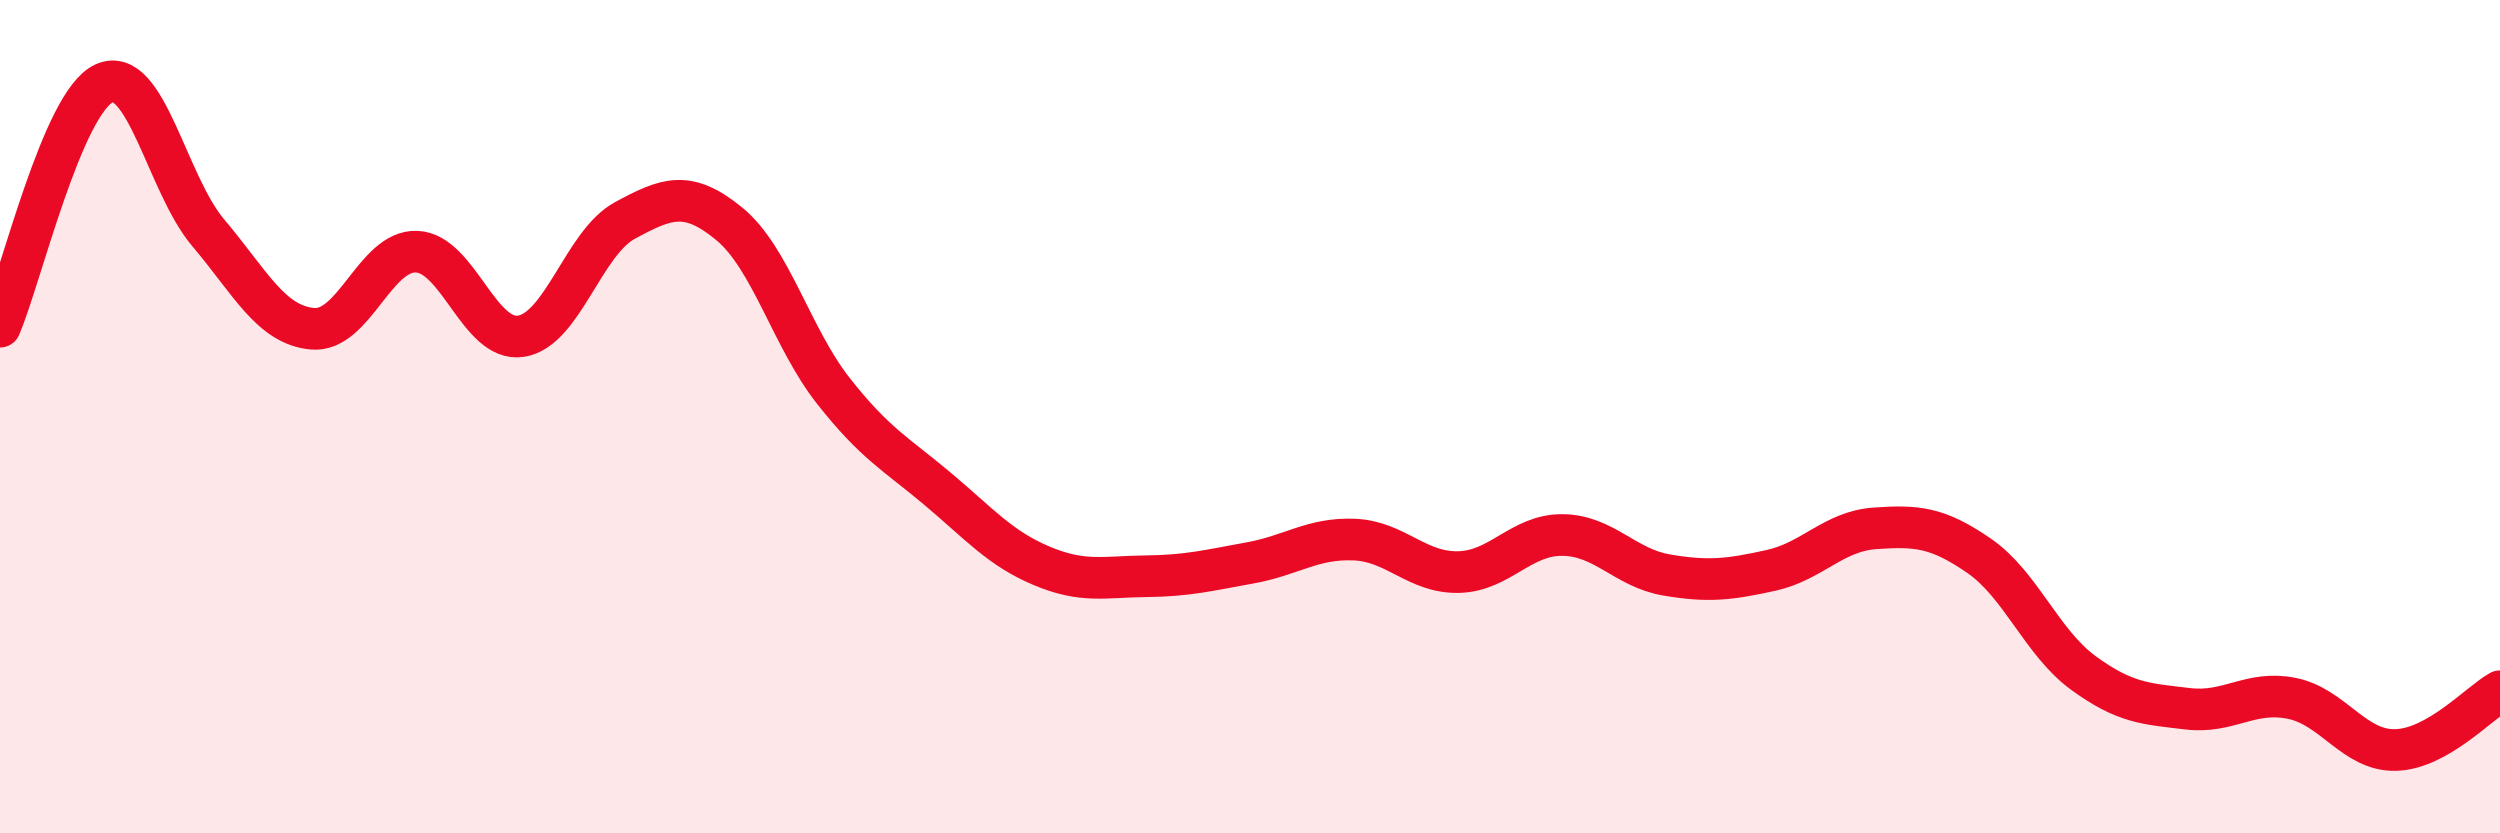 
    <svg width="60" height="20" viewBox="0 0 60 20" xmlns="http://www.w3.org/2000/svg">
      <path
        d="M 0,7.84 C 0.5,6.67 1.5,2.45 2.5,2 C 3.5,1.55 4,4.41 5,5.59 C 6,6.77 6.5,7.8 7.5,7.89 C 8.5,7.98 9,6 10,6.04 C 11,6.08 11.5,8.22 12.5,8.07 C 13.5,7.92 14,5.83 15,5.29 C 16,4.75 16.5,4.55 17.5,5.37 C 18.5,6.19 19,8.11 20,9.38 C 21,10.65 21.5,10.89 22.5,11.73 C 23.5,12.57 24,13.16 25,13.58 C 26,14 26.5,13.84 27.5,13.83 C 28.5,13.82 29,13.69 30,13.51 C 31,13.33 31.5,12.91 32.5,12.95 C 33.5,12.99 34,13.75 35,13.73 C 36,13.71 36.5,12.83 37.5,12.84 C 38.5,12.85 39,13.63 40,13.8 C 41,13.97 41.5,13.91 42.5,13.69 C 43.5,13.47 44,12.75 45,12.68 C 46,12.61 46.5,12.65 47.5,13.34 C 48.5,14.03 49,15.42 50,16.15 C 51,16.88 51.5,16.89 52.5,17.01 C 53.5,17.13 54,16.56 55,16.76 C 56,16.96 56.5,18.03 57.5,18 C 58.5,17.97 59.5,16.87 60,16.59L60 20L0 20Z"
        fill="#EB0A25"
        opacity="0.1"
        stroke-linecap="round"
        stroke-linejoin="round"
      />
      <path
        d="M 0,7.84 C 0.5,6.67 1.5,2.45 2.5,2 C 3.5,1.55 4,4.41 5,5.59 C 6,6.77 6.5,7.8 7.5,7.89 C 8.5,7.98 9,6 10,6.04 C 11,6.08 11.5,8.22 12.5,8.07 C 13.5,7.92 14,5.83 15,5.29 C 16,4.75 16.5,4.55 17.5,5.37 C 18.5,6.19 19,8.11 20,9.38 C 21,10.65 21.5,10.89 22.5,11.73 C 23.5,12.57 24,13.16 25,13.58 C 26,14 26.5,13.84 27.5,13.83 C 28.5,13.82 29,13.69 30,13.51 C 31,13.33 31.5,12.91 32.5,12.95 C 33.5,12.99 34,13.75 35,13.73 C 36,13.71 36.5,12.83 37.5,12.84 C 38.5,12.85 39,13.63 40,13.8 C 41,13.97 41.5,13.91 42.5,13.69 C 43.5,13.47 44,12.75 45,12.68 C 46,12.61 46.5,12.65 47.5,13.34 C 48.5,14.03 49,15.42 50,16.15 C 51,16.88 51.5,16.89 52.5,17.01 C 53.5,17.13 54,16.56 55,16.76 C 56,16.96 56.5,18.03 57.5,18 C 58.5,17.97 59.5,16.87 60,16.59"
        stroke="#EB0A25"
        stroke-width="1"
        fill="none"
        stroke-linecap="round"
        stroke-linejoin="round"
      />
    </svg>
  